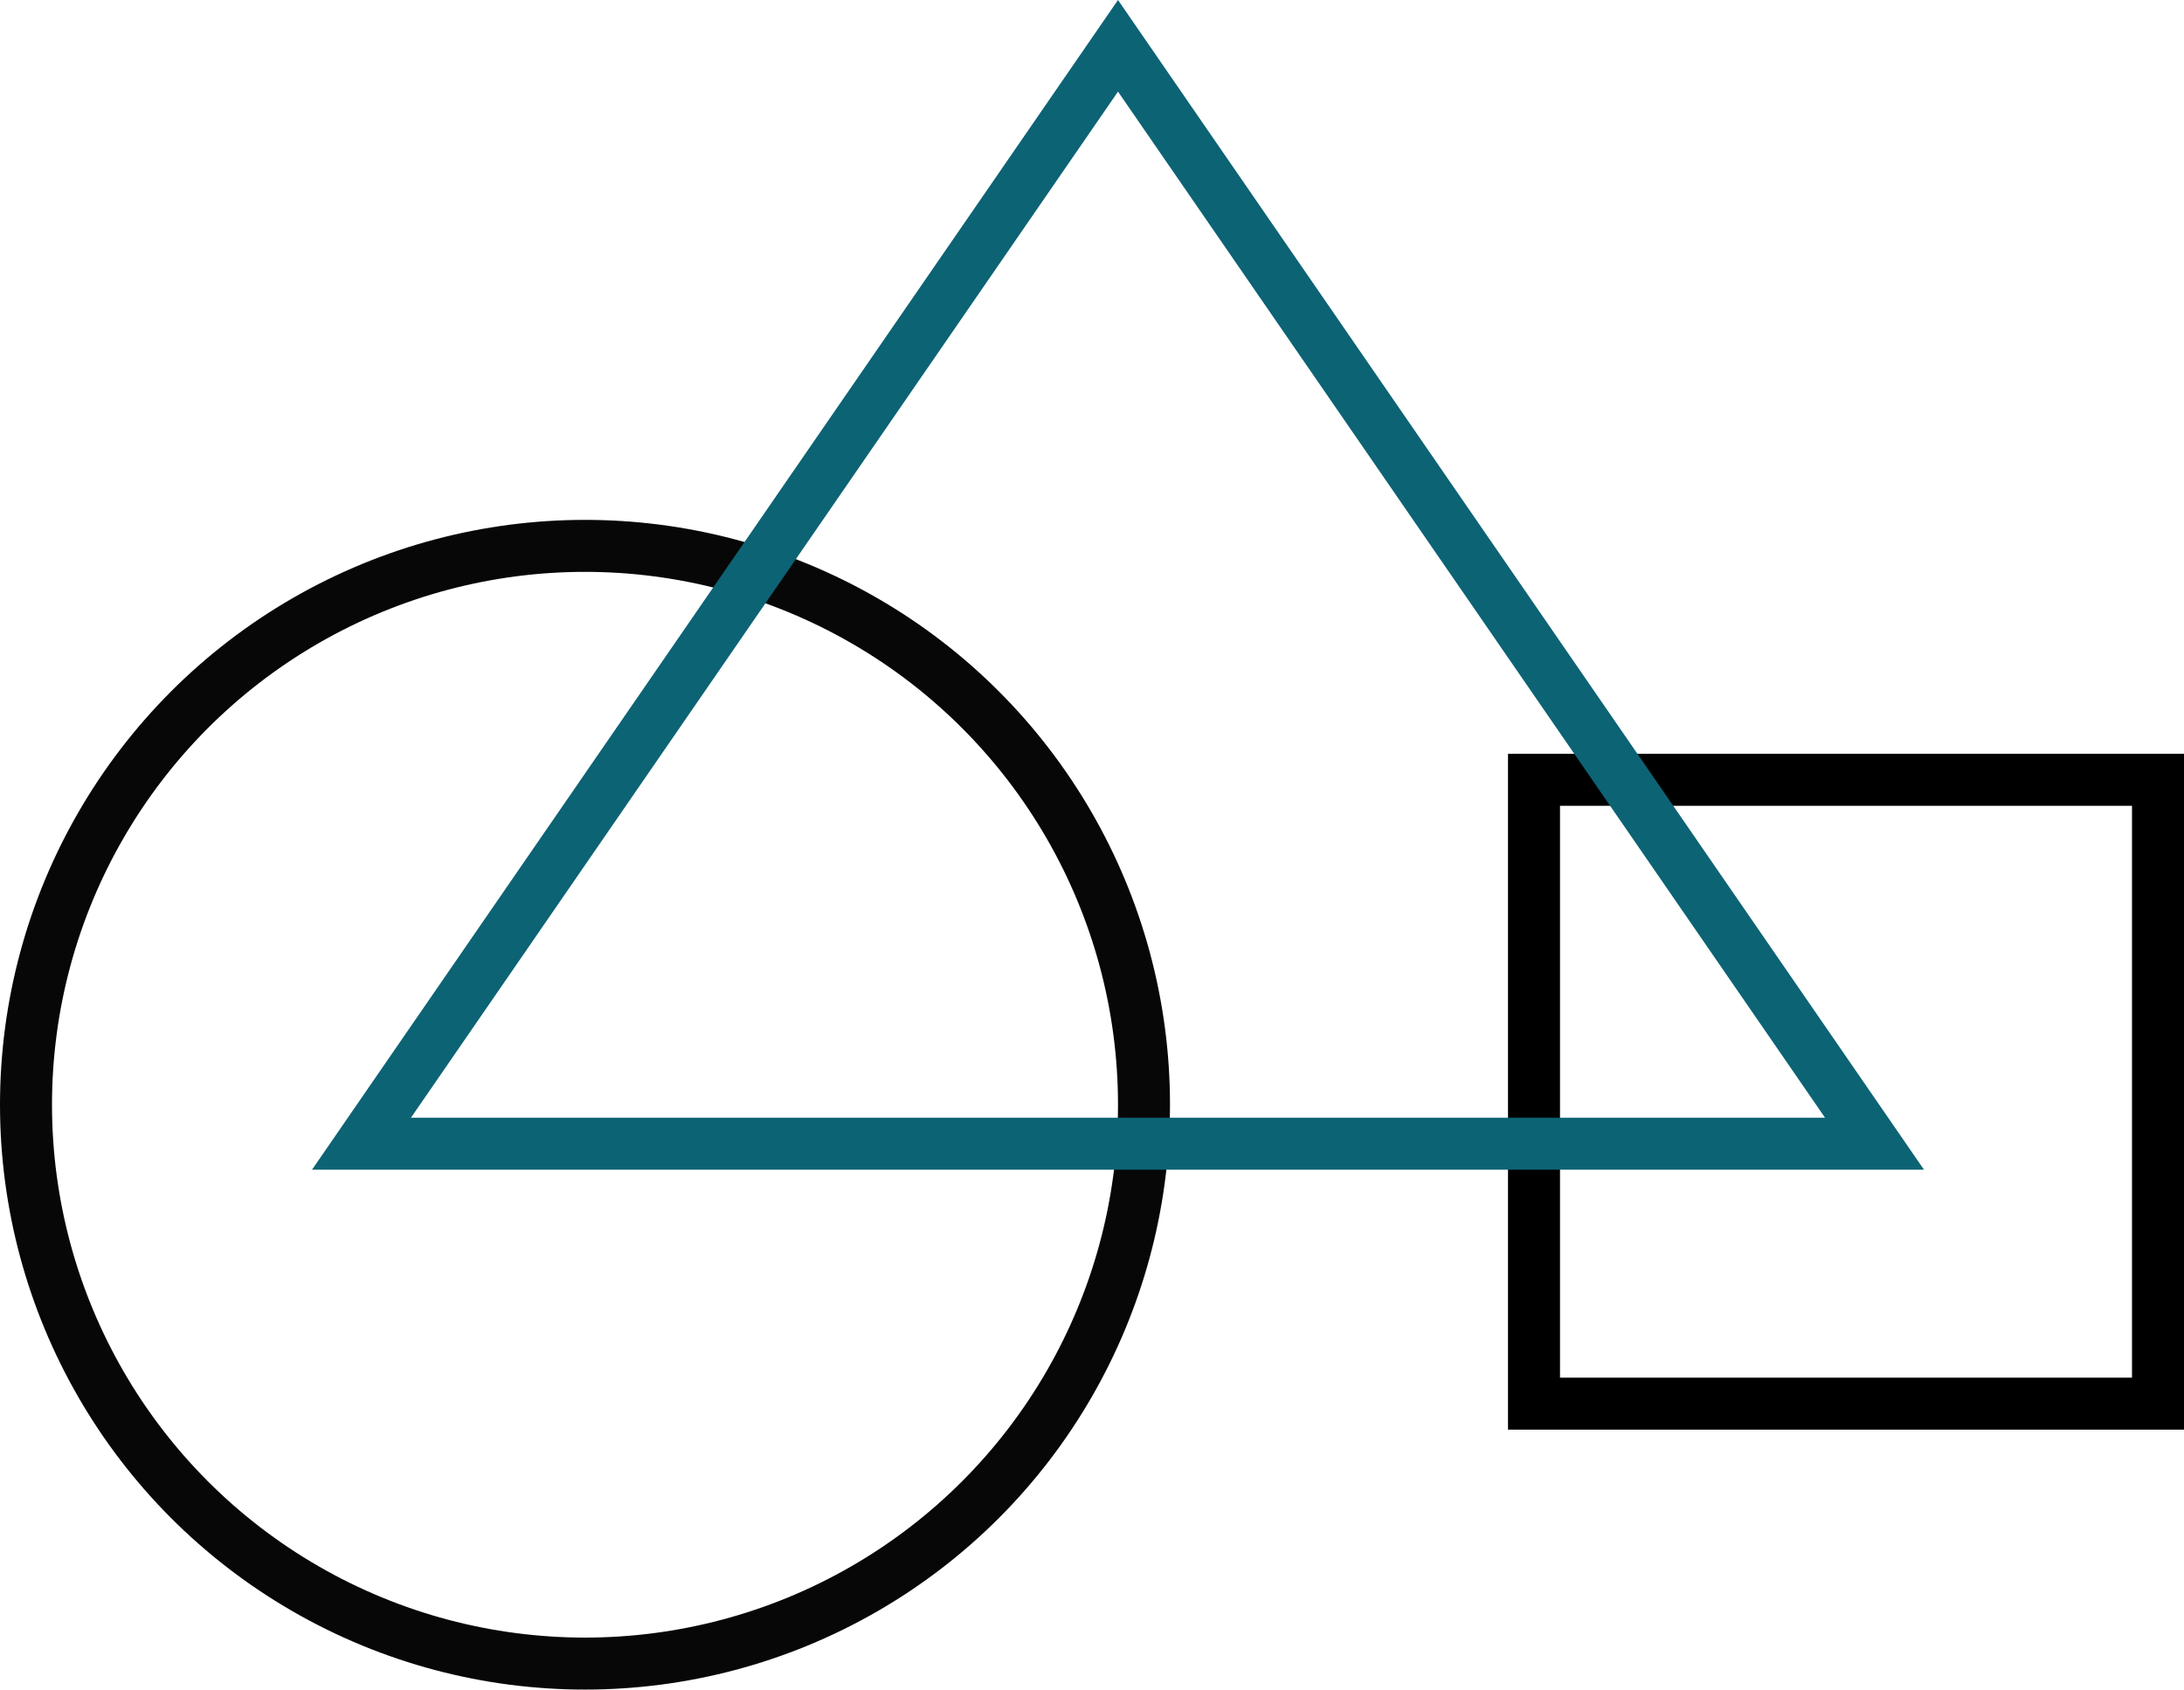 <svg xmlns="http://www.w3.org/2000/svg" width="84" height="65" viewBox="0 0 84 65">
  <g id="Group_1058" data-name="Group 1058" transform="translate(-581 -1844)">
    <g id="Rectangle_42" data-name="Rectangle 42" transform="translate(639 1873)" fill="none" stroke="#000" stroke-width="2">
      <rect width="26" height="26" stroke="none"/>
      <rect x="1" y="1" width="24" height="24" fill="none"/>
    </g>
    <circle id="Ellipse_114" data-name="Ellipse 114" cx="21.5" cy="21.5" r="21.5" transform="translate(582 1865)" fill="none" stroke="#070707" stroke-width="2"/>
    <g id="Polygon_12" data-name="Polygon 12" transform="translate(593 1844)" fill="none">
      <path d="M31,0,62,45H0Z" stroke="none"/>
      <path d="M 31 3.525 L 3.806 43 L 58.194 43 L 31 3.525 M 31 0 L 62 45 L 3.814697265625e-06 45 L 31 0 Z" stroke="none" fill="#0c6374"/>
    </g>
  </g>
</svg>
